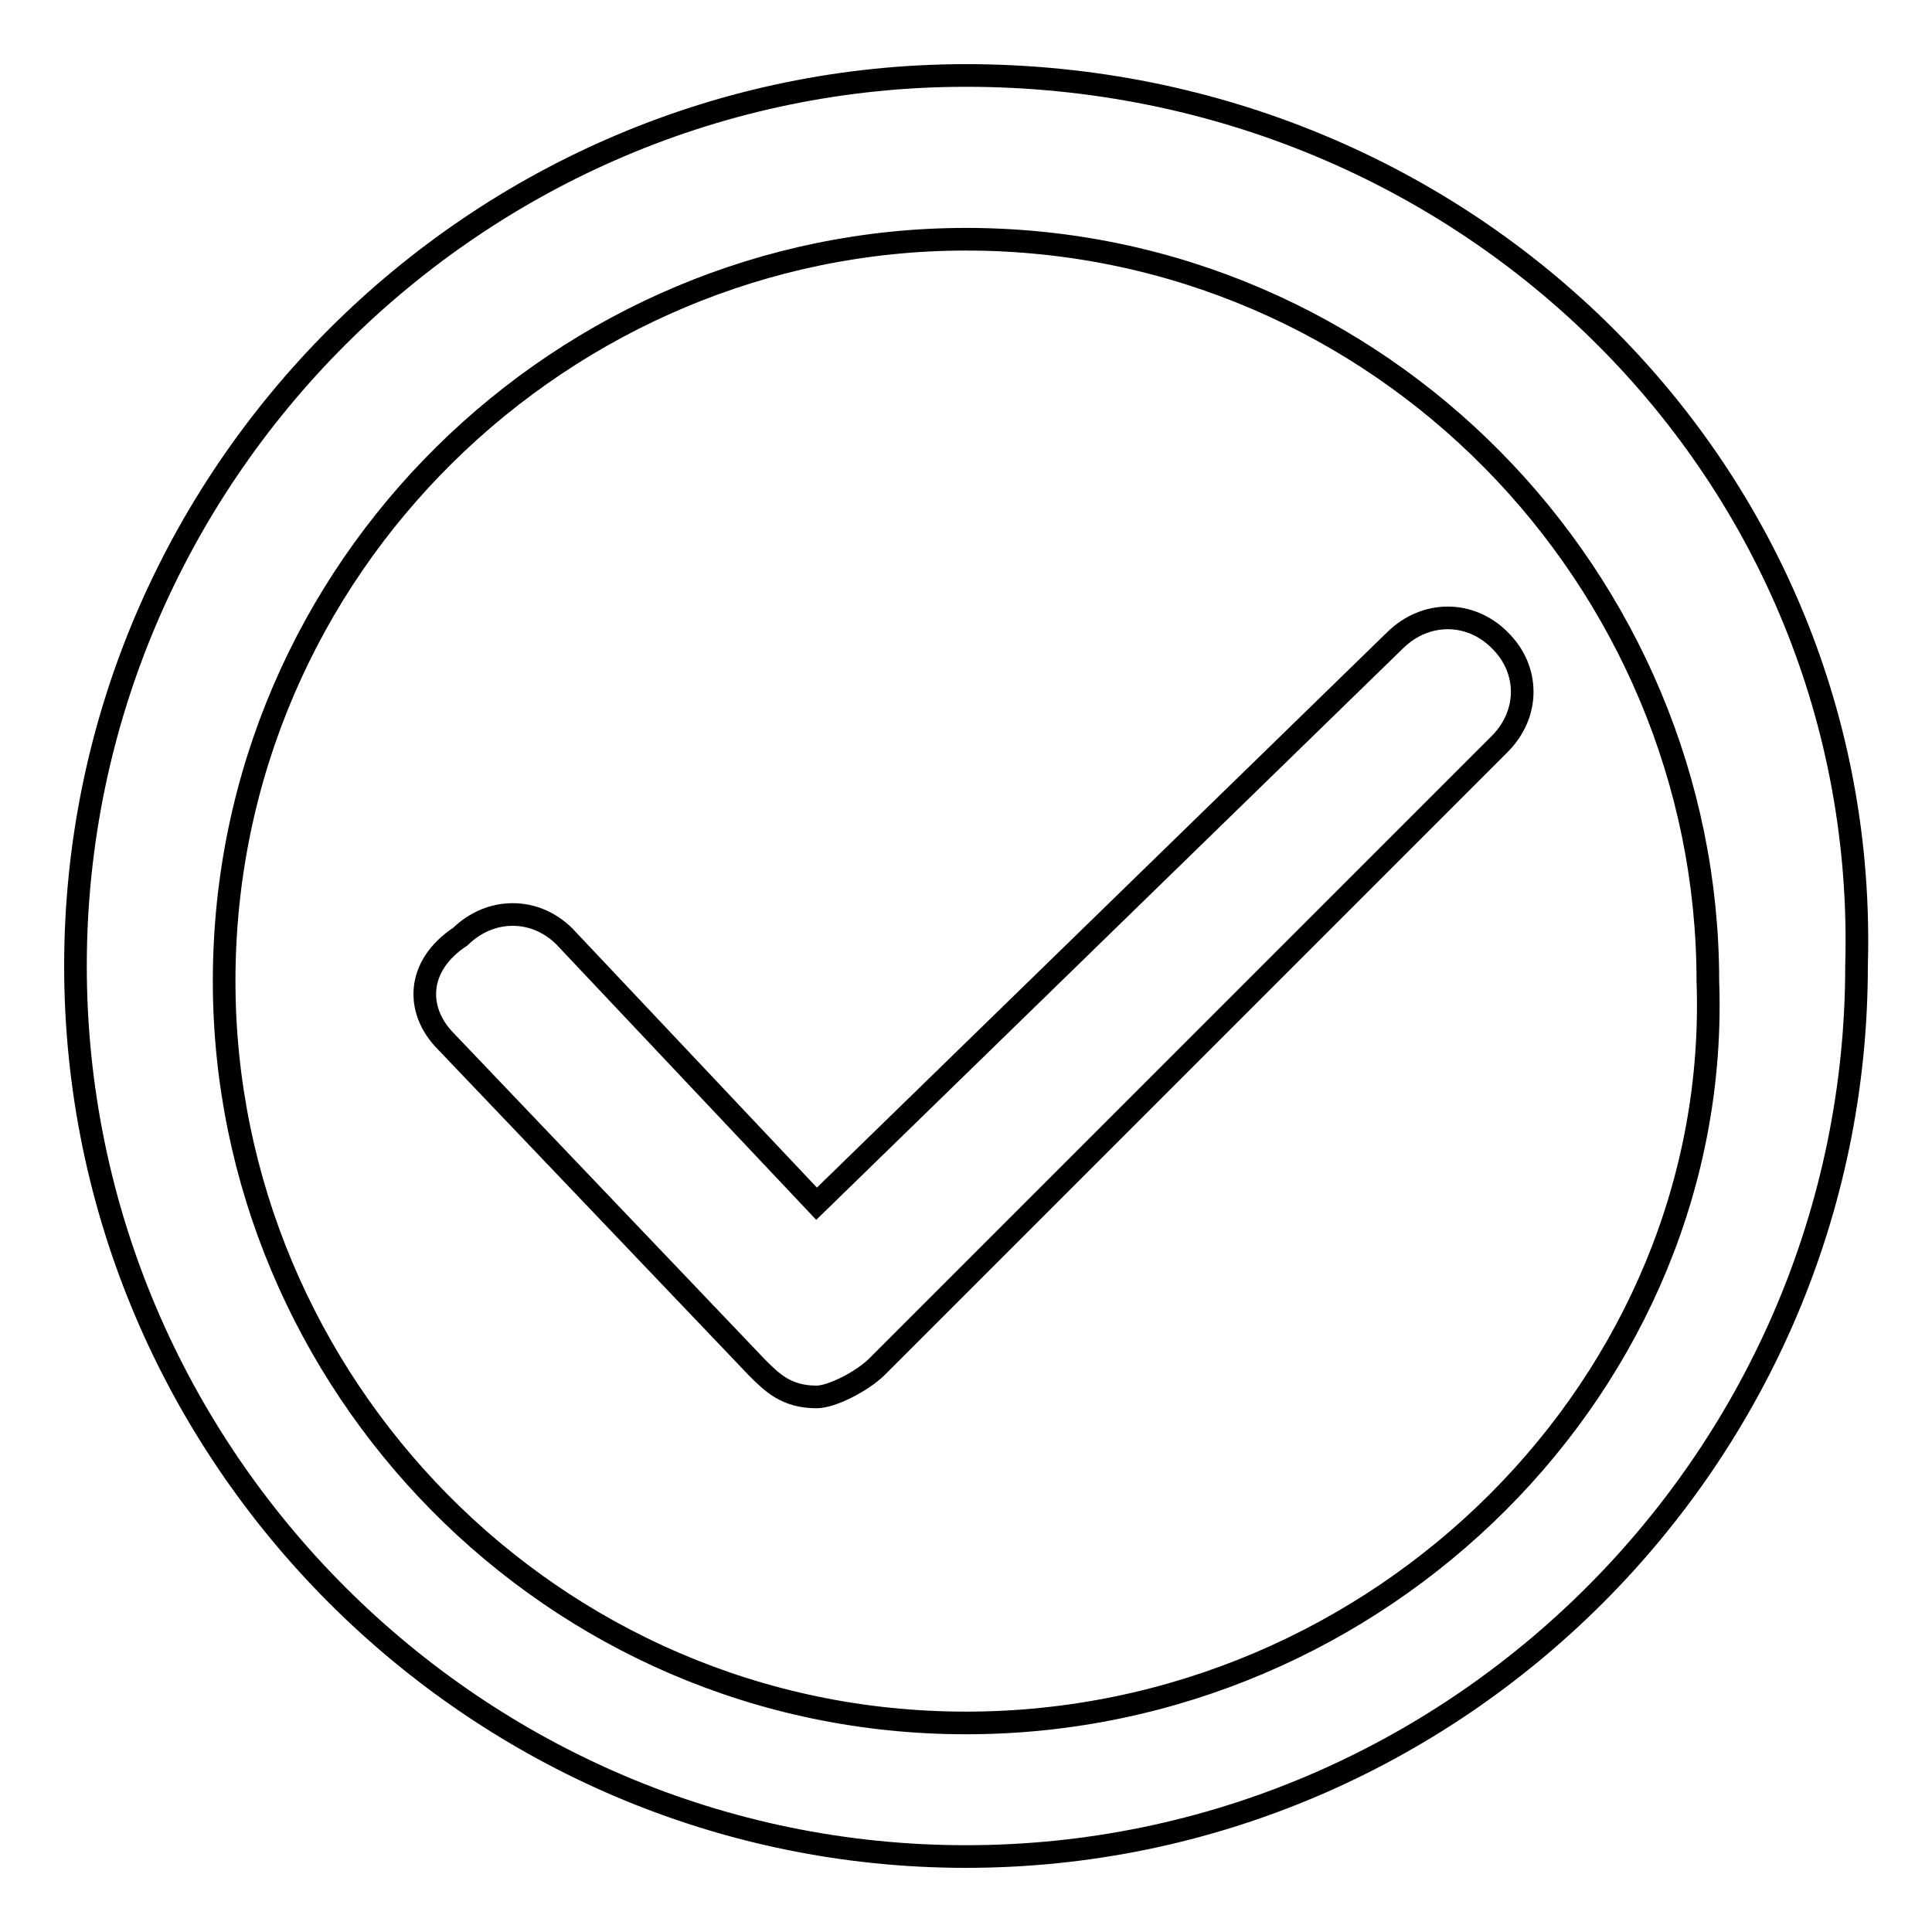 <?xml version="1.0" encoding="utf-8"?>
<!-- Svg Vector Icons : http://www.onlinewebfonts.com/icon -->
<!DOCTYPE svg PUBLIC "-//W3C//DTD SVG 1.1//EN" "http://www.w3.org/Graphics/SVG/1.1/DTD/svg11.dtd">
<svg version="1.1" xmlns="http://www.w3.org/2000/svg" xmlns:xlink="http://www.w3.org/1999/xlink" x="0px" y="0px" viewBox="0 0 256 256" enable-background="new 0 0 256 256" xml:space="preserve">
<g><g><path stroke-width="3" fill-opacity="0" stroke="#000000"  d="M128,10C63.1,10,10,63.1,10,128s53.1,118,118,118s118-53.1,118-118C247.9,63.1,194.8,10,128,10z M128,228.3c-55,0-98.3-45.2-98.3-98.3c0-55,45.2-98.3,98.3-98.3c55,0,98.3,45.2,98.3,98.3C228.2,183,183,228.3,128,228.3z"/><path stroke-width="3" fill-opacity="0" stroke="#000000"  d="M198.7,84.8c-3.9-3.9-9.8-3.9-13.8,0l-76.7,74.7l-33.4-35.4c-3.9-3.9-9.8-3.9-13.8,0c-5.9,3.9-5.9,9.8-2,13.8l41.3,43.3c2,2,3.9,3.9,7.9,3.9c2,0,5.9-2,7.9-3.9l82.6-82.6C202.7,94.6,202.7,88.7,198.7,84.8z"/></g></g>
</svg>
